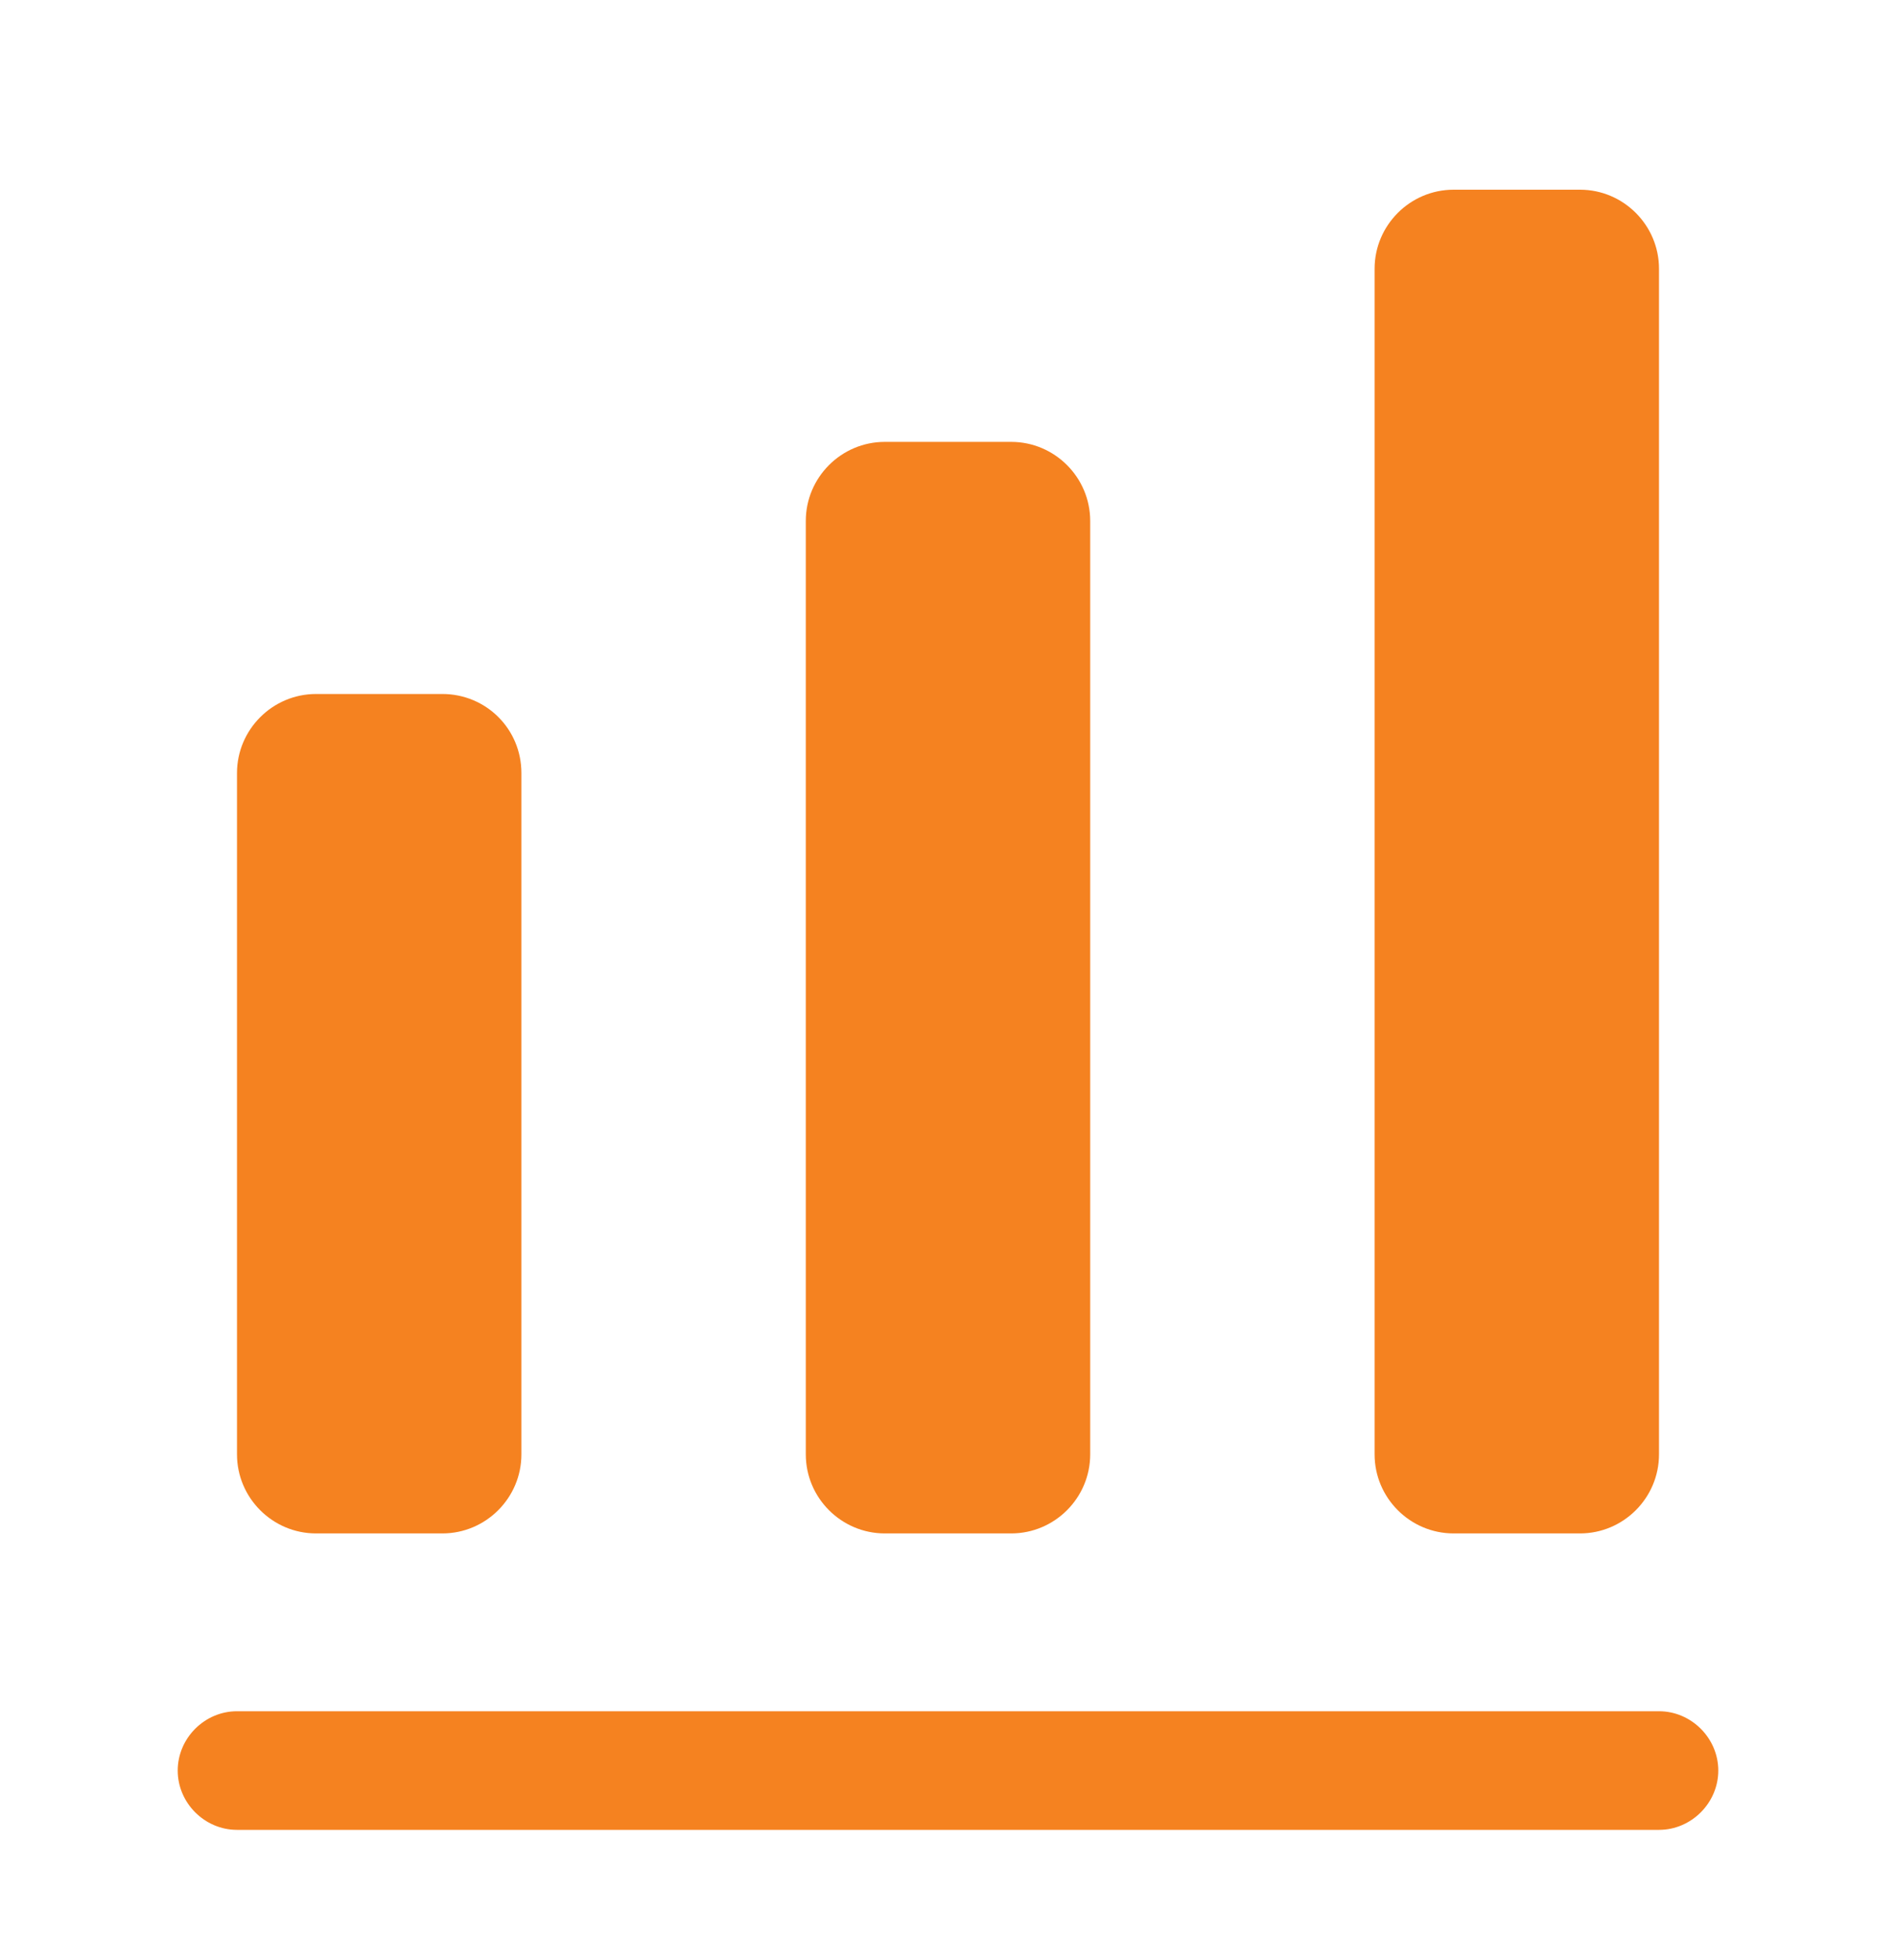 <svg width="30" height="31" viewBox="0 0 30 31" fill="none" xmlns="http://www.w3.org/2000/svg">
<path d="M26.25 28.938H3.75C3.237 28.938 2.812 28.512 2.812 28C2.812 27.488 3.237 27.062 3.75 27.062H26.25C26.762 27.062 27.188 27.488 27.188 28C27.188 28.512 26.762 28.938 26.25 28.938Z" fill="#F58220"/>
<path d="M7 10.975H5C4.312 10.975 3.75 11.538 3.75 12.225V23C3.75 23.688 4.312 24.25 5 24.25H7C7.688 24.25 8.25 23.688 8.25 23V12.225C8.25 11.525 7.688 10.975 7 10.975Z" fill="#F58220"/>
<path d="M16 6.988H14C13.312 6.988 12.75 7.55 12.75 8.238V23C12.75 23.688 13.312 24.25 14 24.25H16C16.688 24.25 17.25 23.688 17.25 23V8.238C17.25 7.55 16.688 6.988 16 6.988Z" fill="#F58220"/>
<path d="M25 3H23C22.312 3 21.75 3.562 21.75 4.25V23C21.75 23.688 22.312 24.25 23 24.25H25C25.688 24.25 26.25 23.688 26.25 23V4.25C26.25 3.562 25.688 3 25 3Z" fill="#F58220"/>
</svg>
